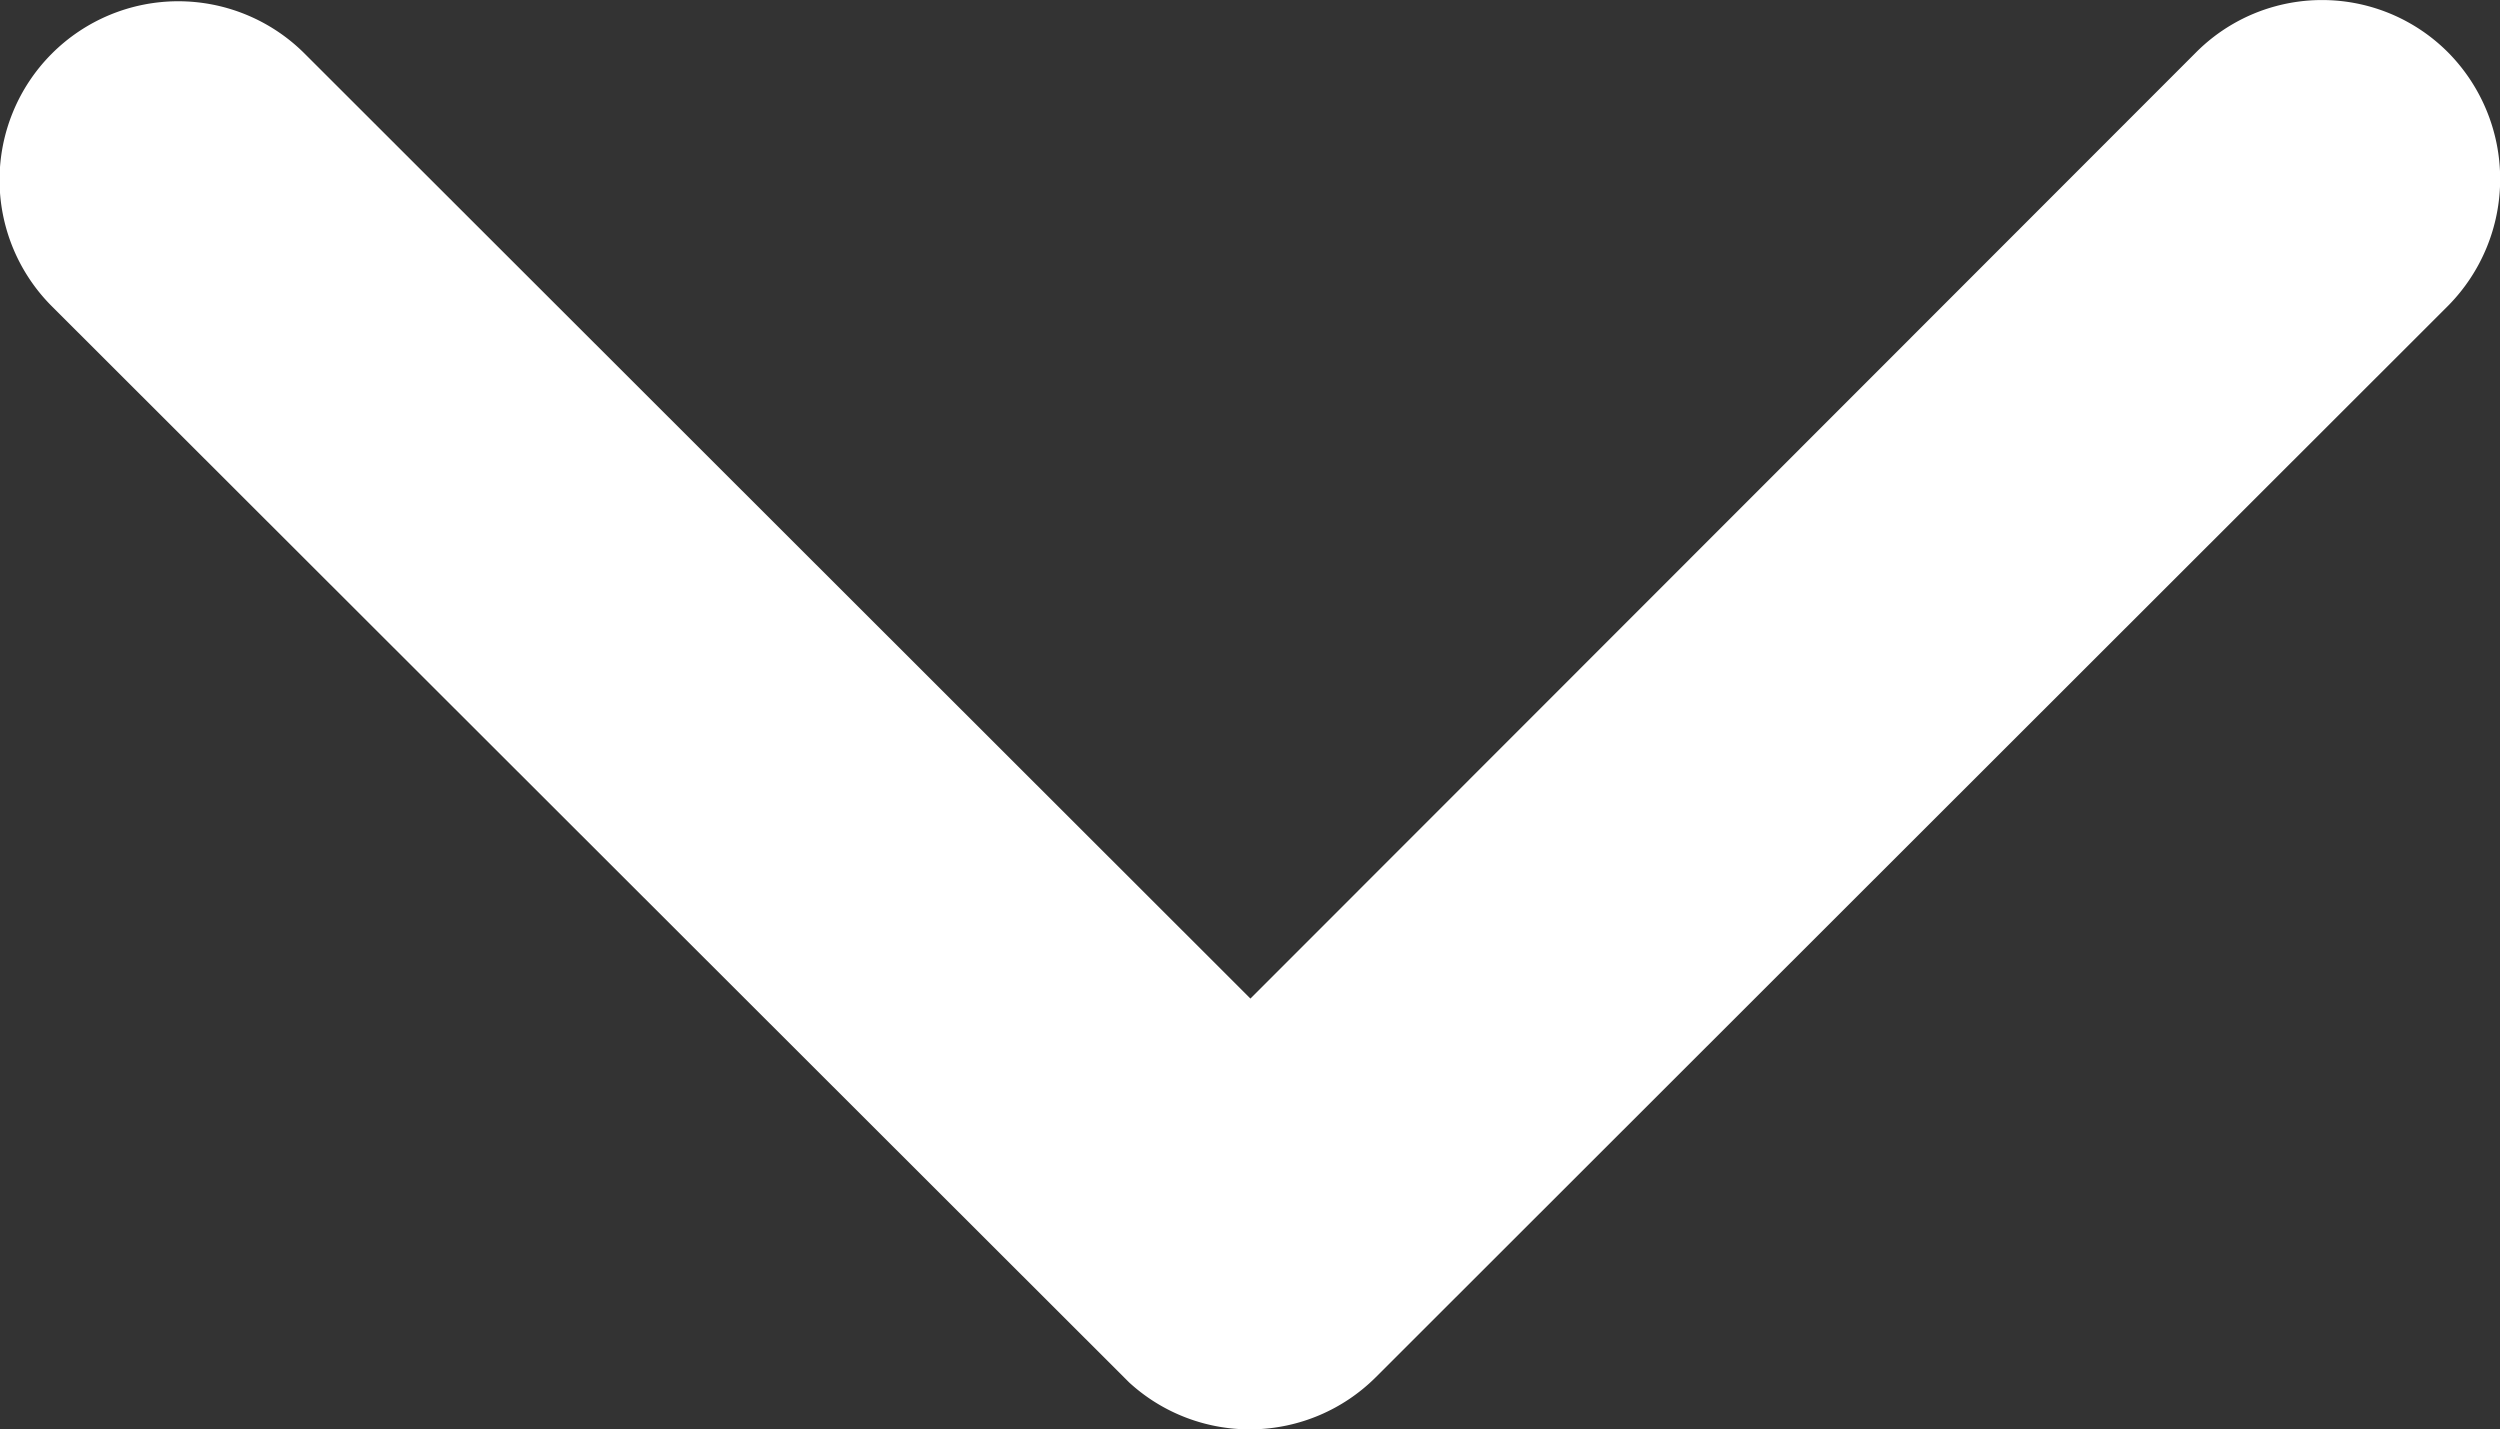 <svg xmlns="http://www.w3.org/2000/svg" width="8.745" height="5" viewBox="0 0 8.745 5">
  <rect x="0" y="0" width="8.745" height="5" fill="#333333" stroke="none"/>
  <path id="Icon_ionic-ios-arrow-down" data-name="Icon ionic-ios-arrow-down" d="M10.562,14.739l3.307-3.309a.622.622,0,0,1,.883,0,.63.63,0,0,1,0,.885L11,16.064a.624.624,0,0,1-.862.018L6.37,12.318a.625.625,0,0,1,.883-.885Z" transform="translate(-6.188 -11.246)" fill="#fff"/>
</svg>

